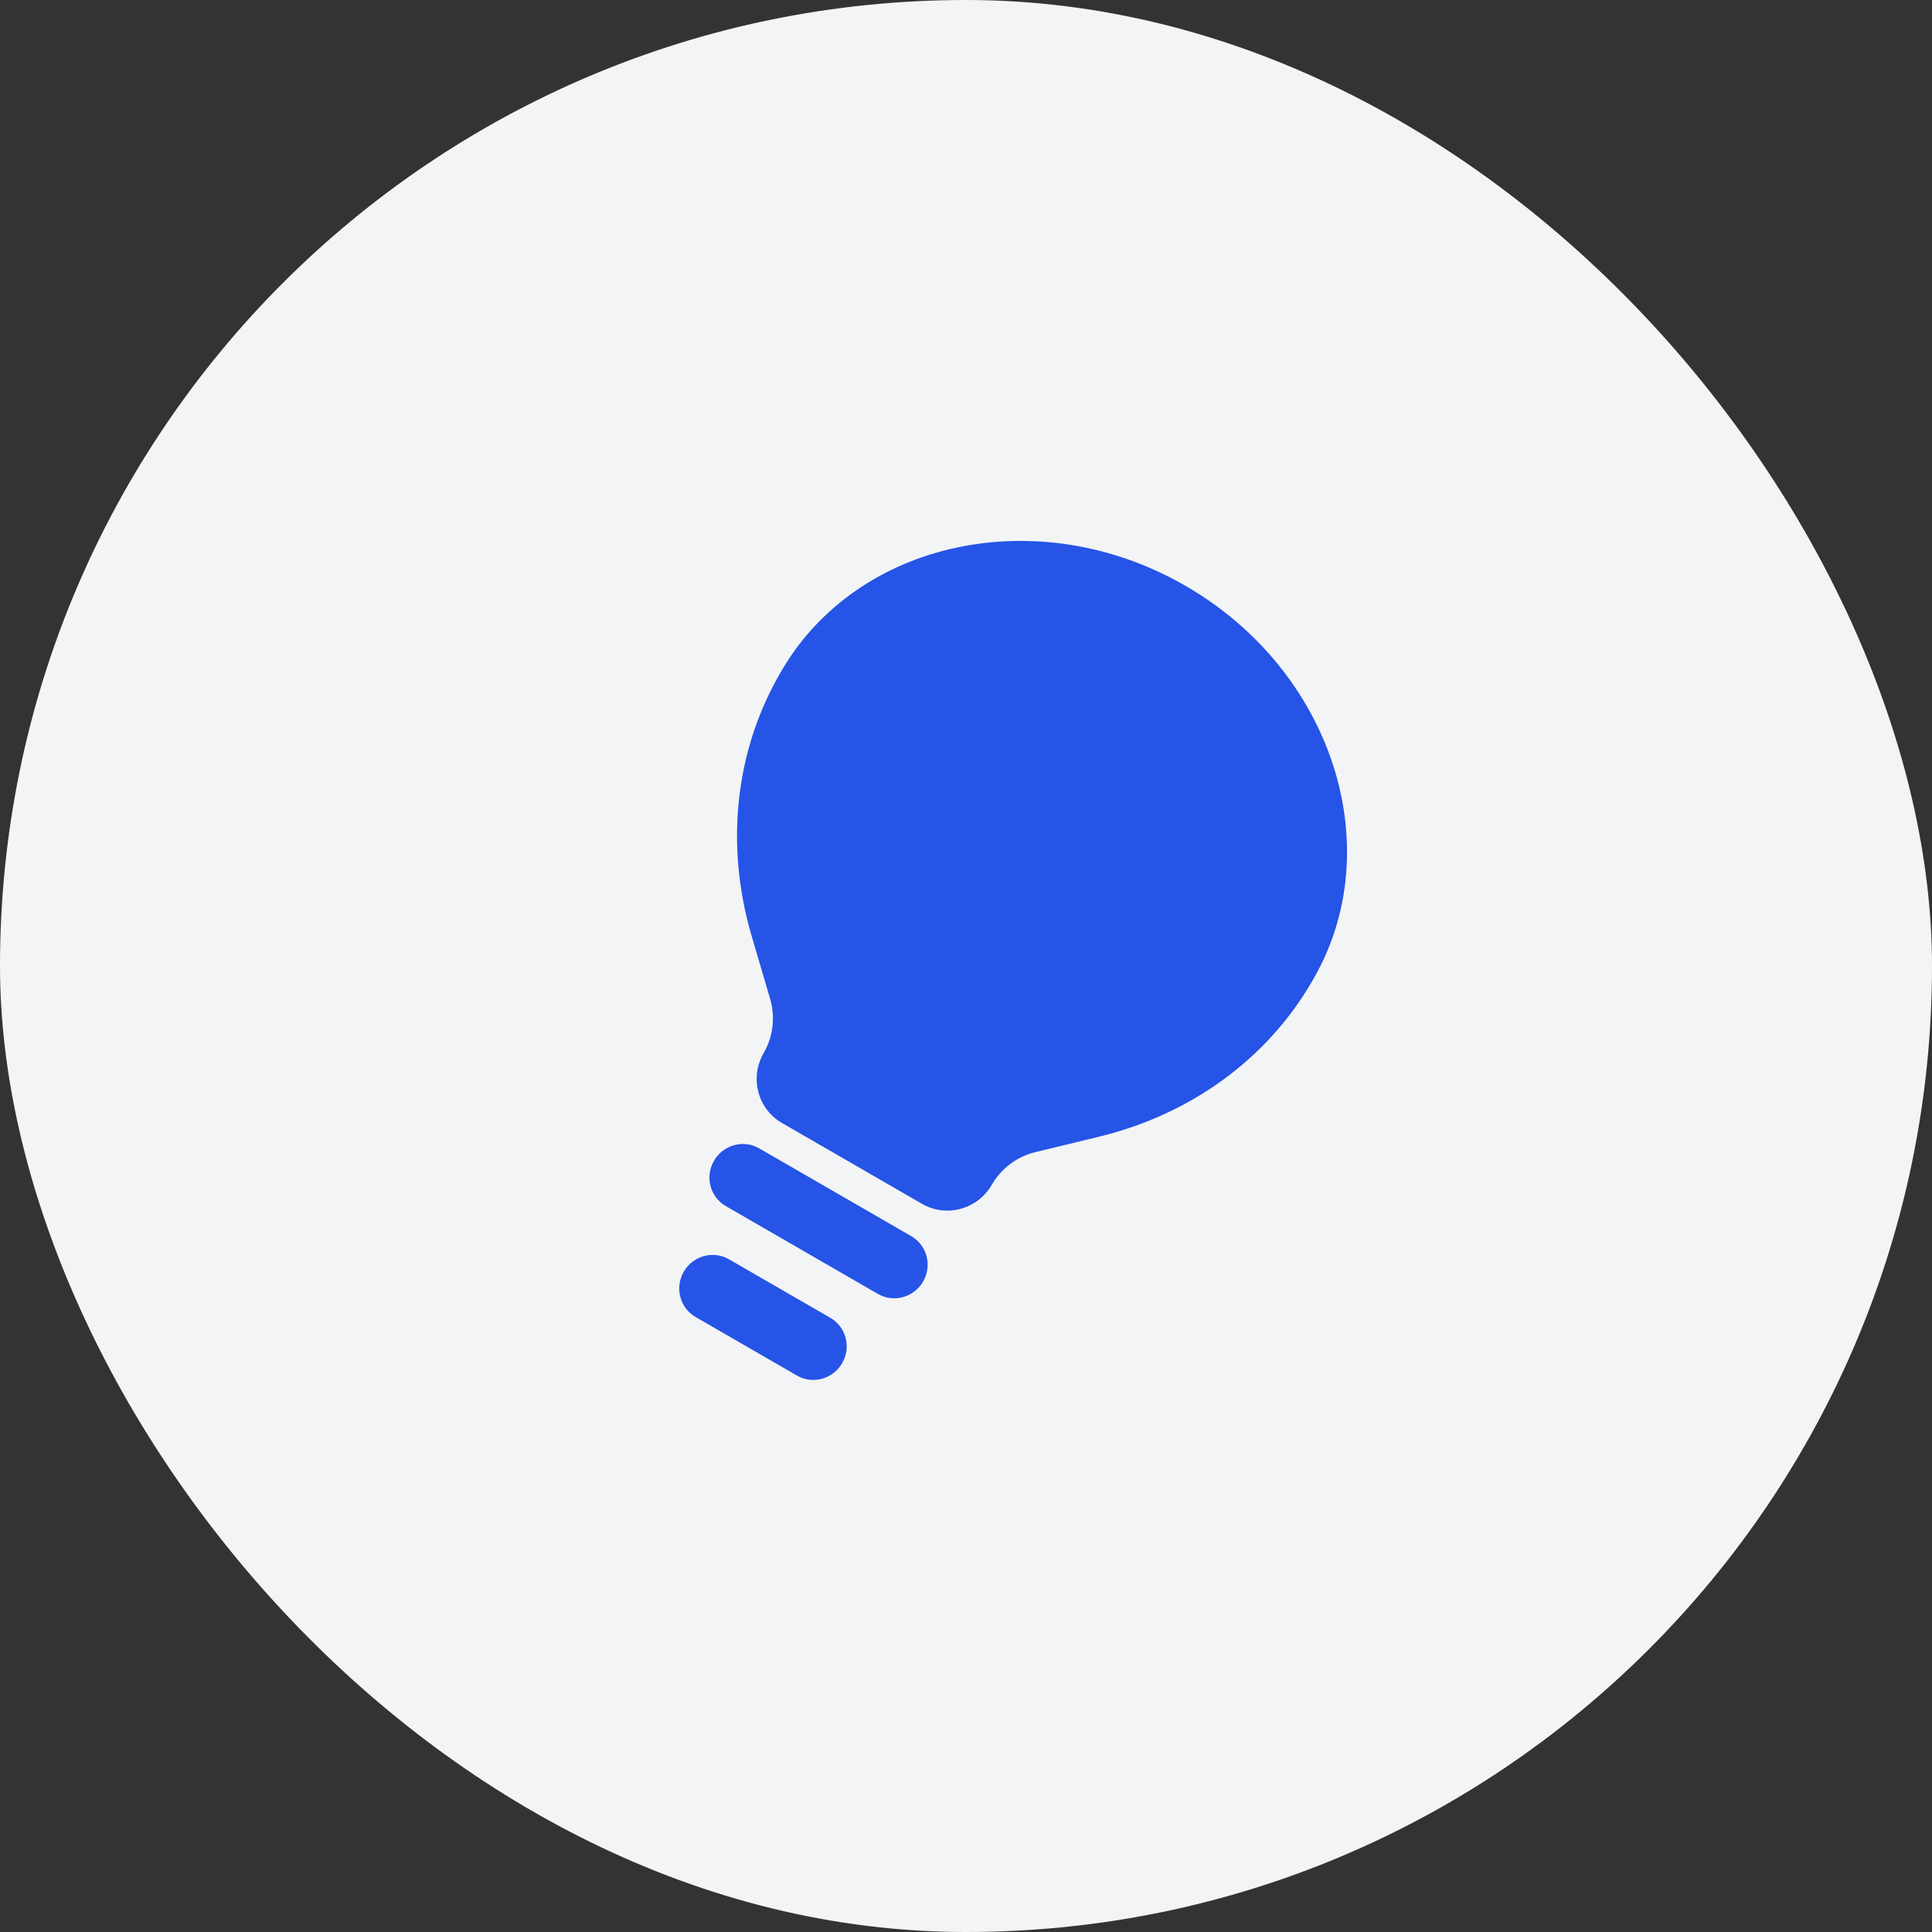 <?xml version="1.0" encoding="UTF-8"?> <svg xmlns="http://www.w3.org/2000/svg" width="54" height="54" viewBox="0 0 54 54" fill="none"><rect x="0" y="0" width="54" height="54" fill="#333333" stroke="none"/><rect width="54" height="54" rx="27" fill="#F3F4F5"></rect><g clip-path="url(#clip0_4372_821)"><path fill-rule="evenodd" clip-rule="evenodd" d="M19.956 32.444C20.213 31.998 20.779 31.843 21.219 32.097L25.47 34.551C25.911 34.806 26.059 35.373 25.802 35.819C25.544 36.265 24.979 36.42 24.538 36.166L20.287 33.711C19.847 33.457 19.698 32.89 19.956 32.444ZM19.111 35.544C19.368 35.098 19.934 34.943 20.374 35.197L23.208 36.833C23.649 37.087 23.797 37.655 23.539 38.1C23.282 38.546 22.716 38.702 22.276 38.448L19.442 36.811C19.002 36.557 18.854 35.99 19.111 35.544Z" fill="#2554E7"></path><path d="M20.999 26.129L21.527 27.925C21.675 28.429 21.609 28.974 21.345 29.432C20.948 30.12 21.176 30.995 21.855 31.387L25.773 33.649C26.452 34.041 27.325 33.801 27.722 33.114C27.986 32.656 28.425 32.326 28.936 32.203L30.755 31.762C33.301 31.134 35.409 29.595 36.659 27.452L36.711 27.362C38.831 23.69 37.244 18.746 33.135 16.374C29.026 14.001 23.951 15.099 21.831 18.771L21.779 18.861C20.548 21.015 20.269 23.61 20.999 26.129Z" fill="#2554E7"></path></g><defs><clipPath id="clip0_4372_821"><rect width="29.454" height="29.454" fill="white" transform="translate(12.273 12.273)"></rect></clipPath></defs></svg> 